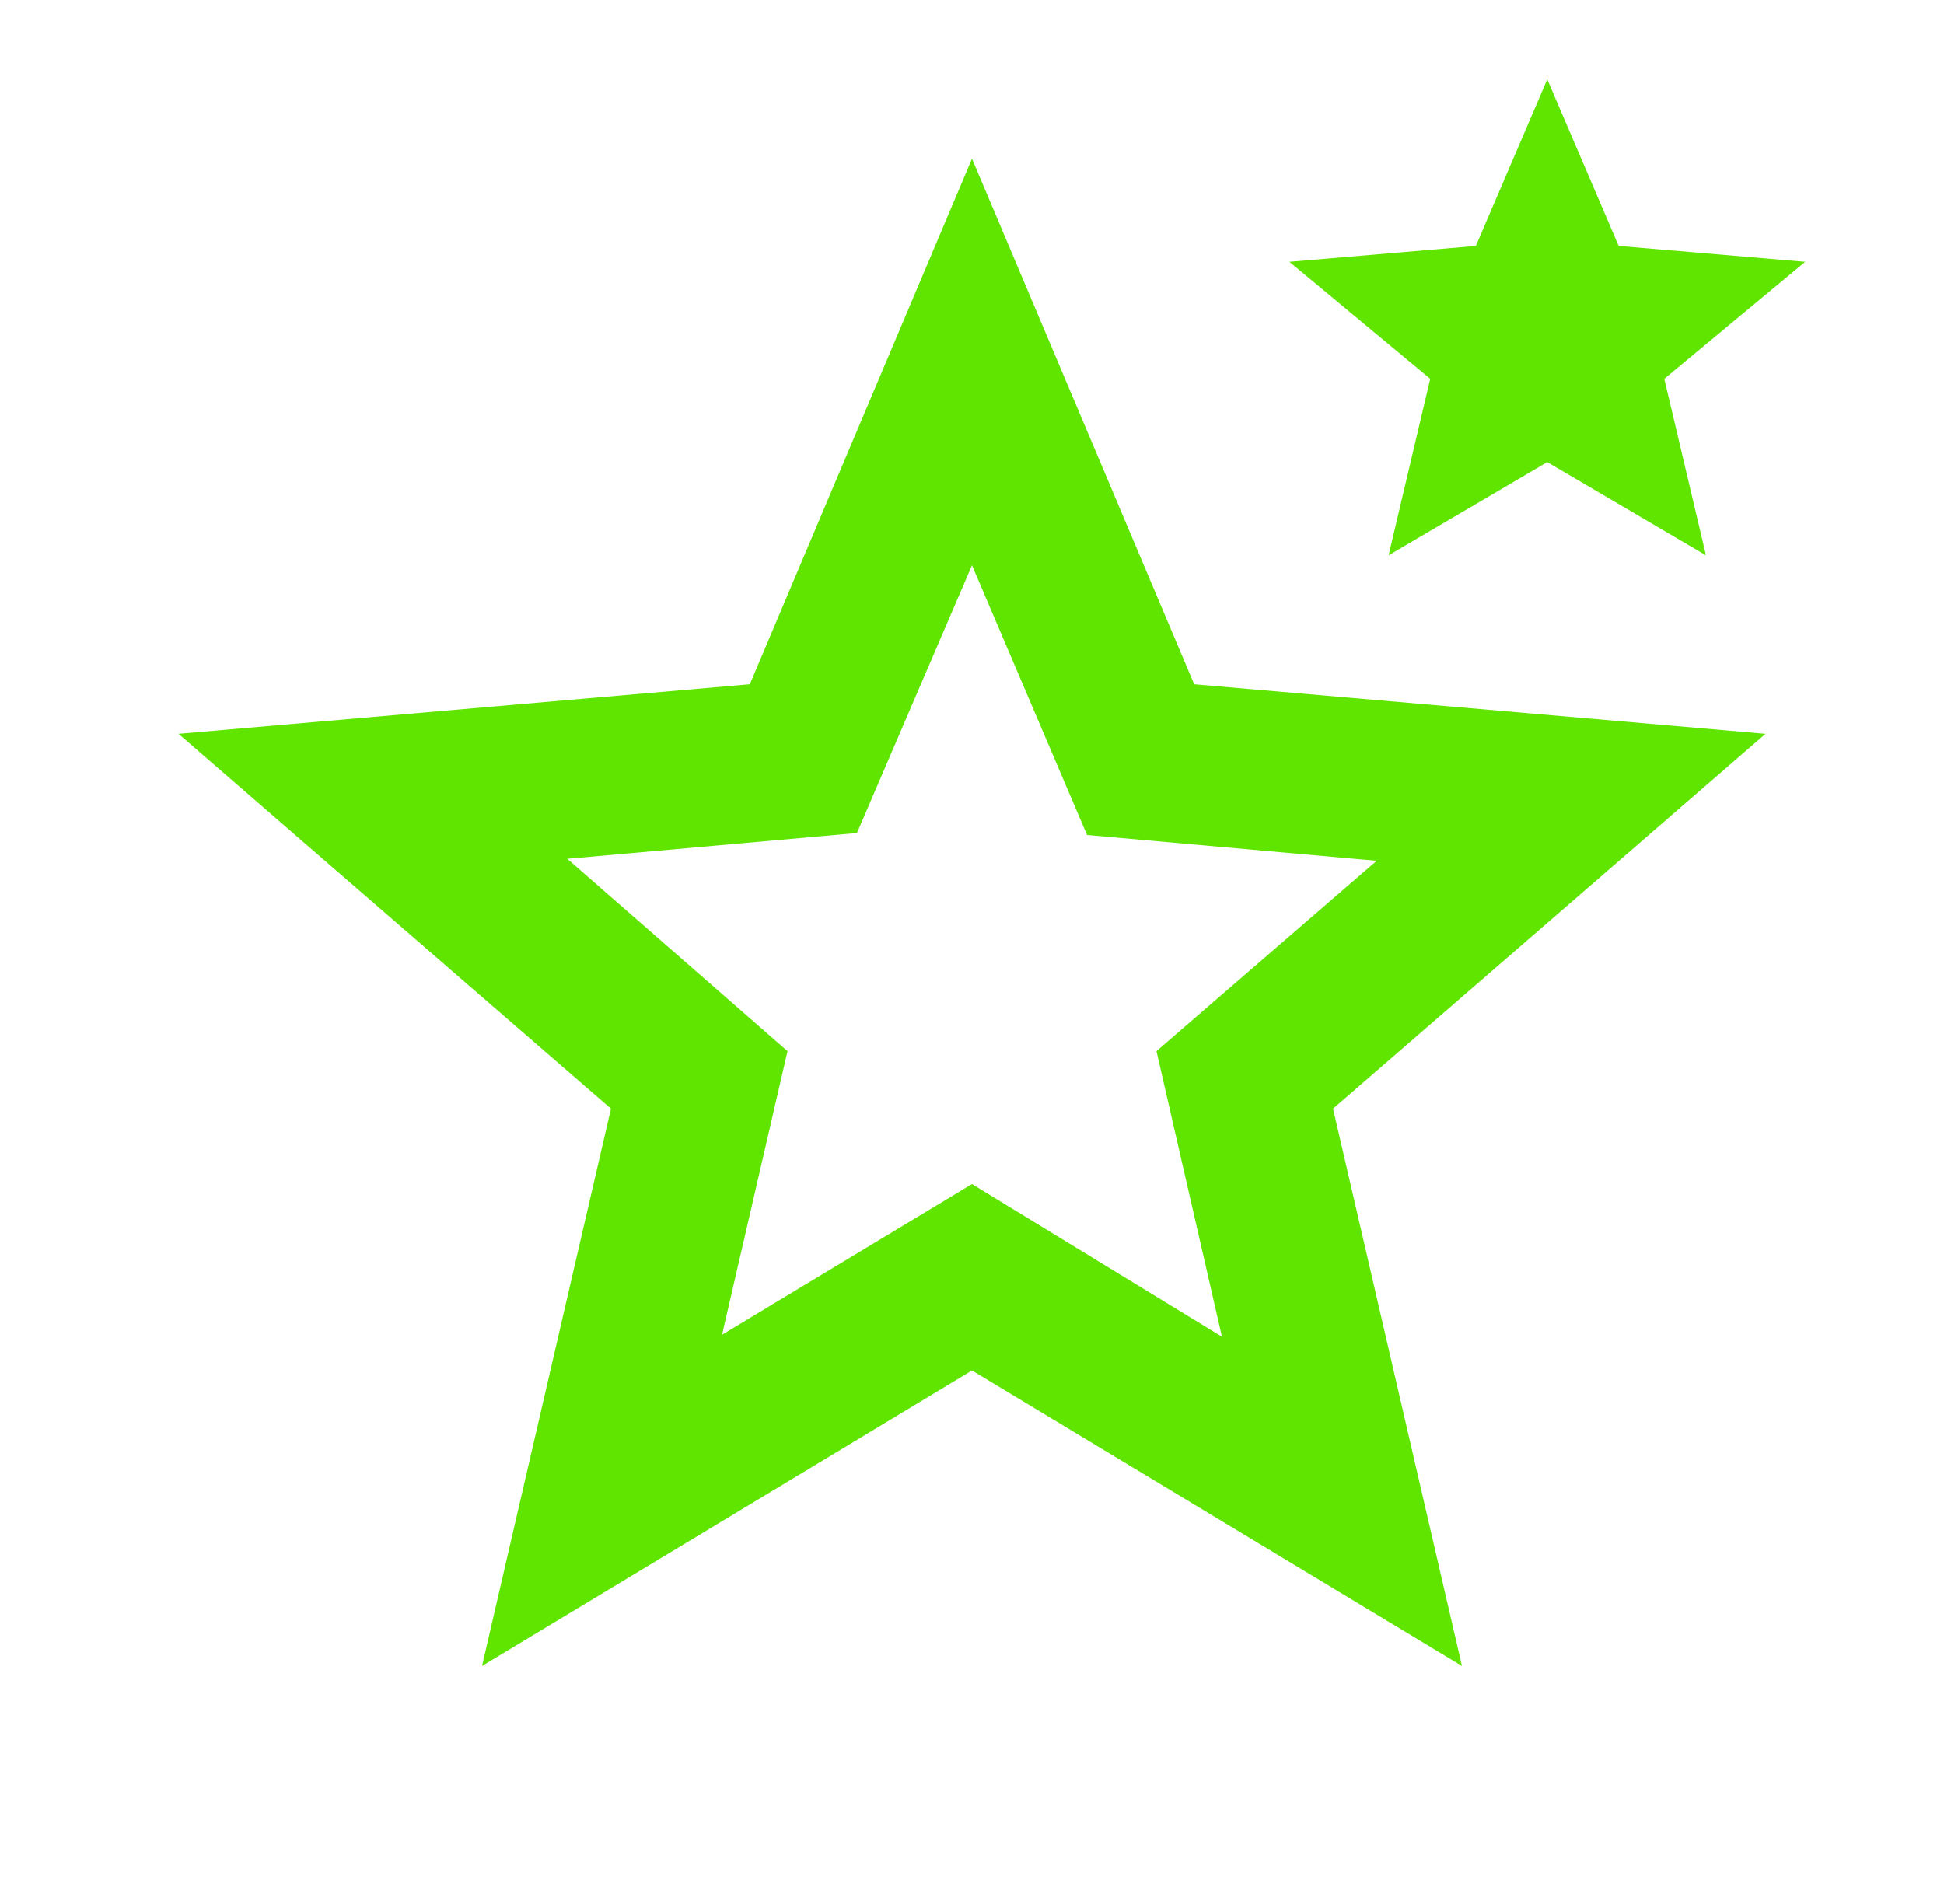 <svg width="49" height="48" viewBox="0 0 49 48" fill="none" xmlns="http://www.w3.org/2000/svg">
<mask id="mask0_8623_1680" style="mask-type:alpha" maskUnits="userSpaceOnUse" x="0" y="0" width="49" height="48">
<rect x="0.5" width="48" height="48" fill="#D9D9D9"/>
</mask>
<g mask="url(#mask0_8623_1680)">
<path d="M18.2 33.65L24.5 29.85L30.8 33.7L29.15 26.5L34.7 21.7L27.4 21.05L24.5 14.25L21.6 21L14.3 21.65L19.85 26.5L18.2 33.65ZM12.15 42L15.4 27.95L4.5 18.5L18.9 17.25L24.5 4L30.1 17.25L44.5 18.5L33.6 27.95L36.85 42L24.5 34.55L12.15 42ZM35 14L36.05 9.55L32.5 6.6L37.2 6.2L39 2L40.8 6.2L45.5 6.6L41.95 9.55L43 14L39 11.65L35 14Z" fill="#5FE500"/>
</g>
</svg>
